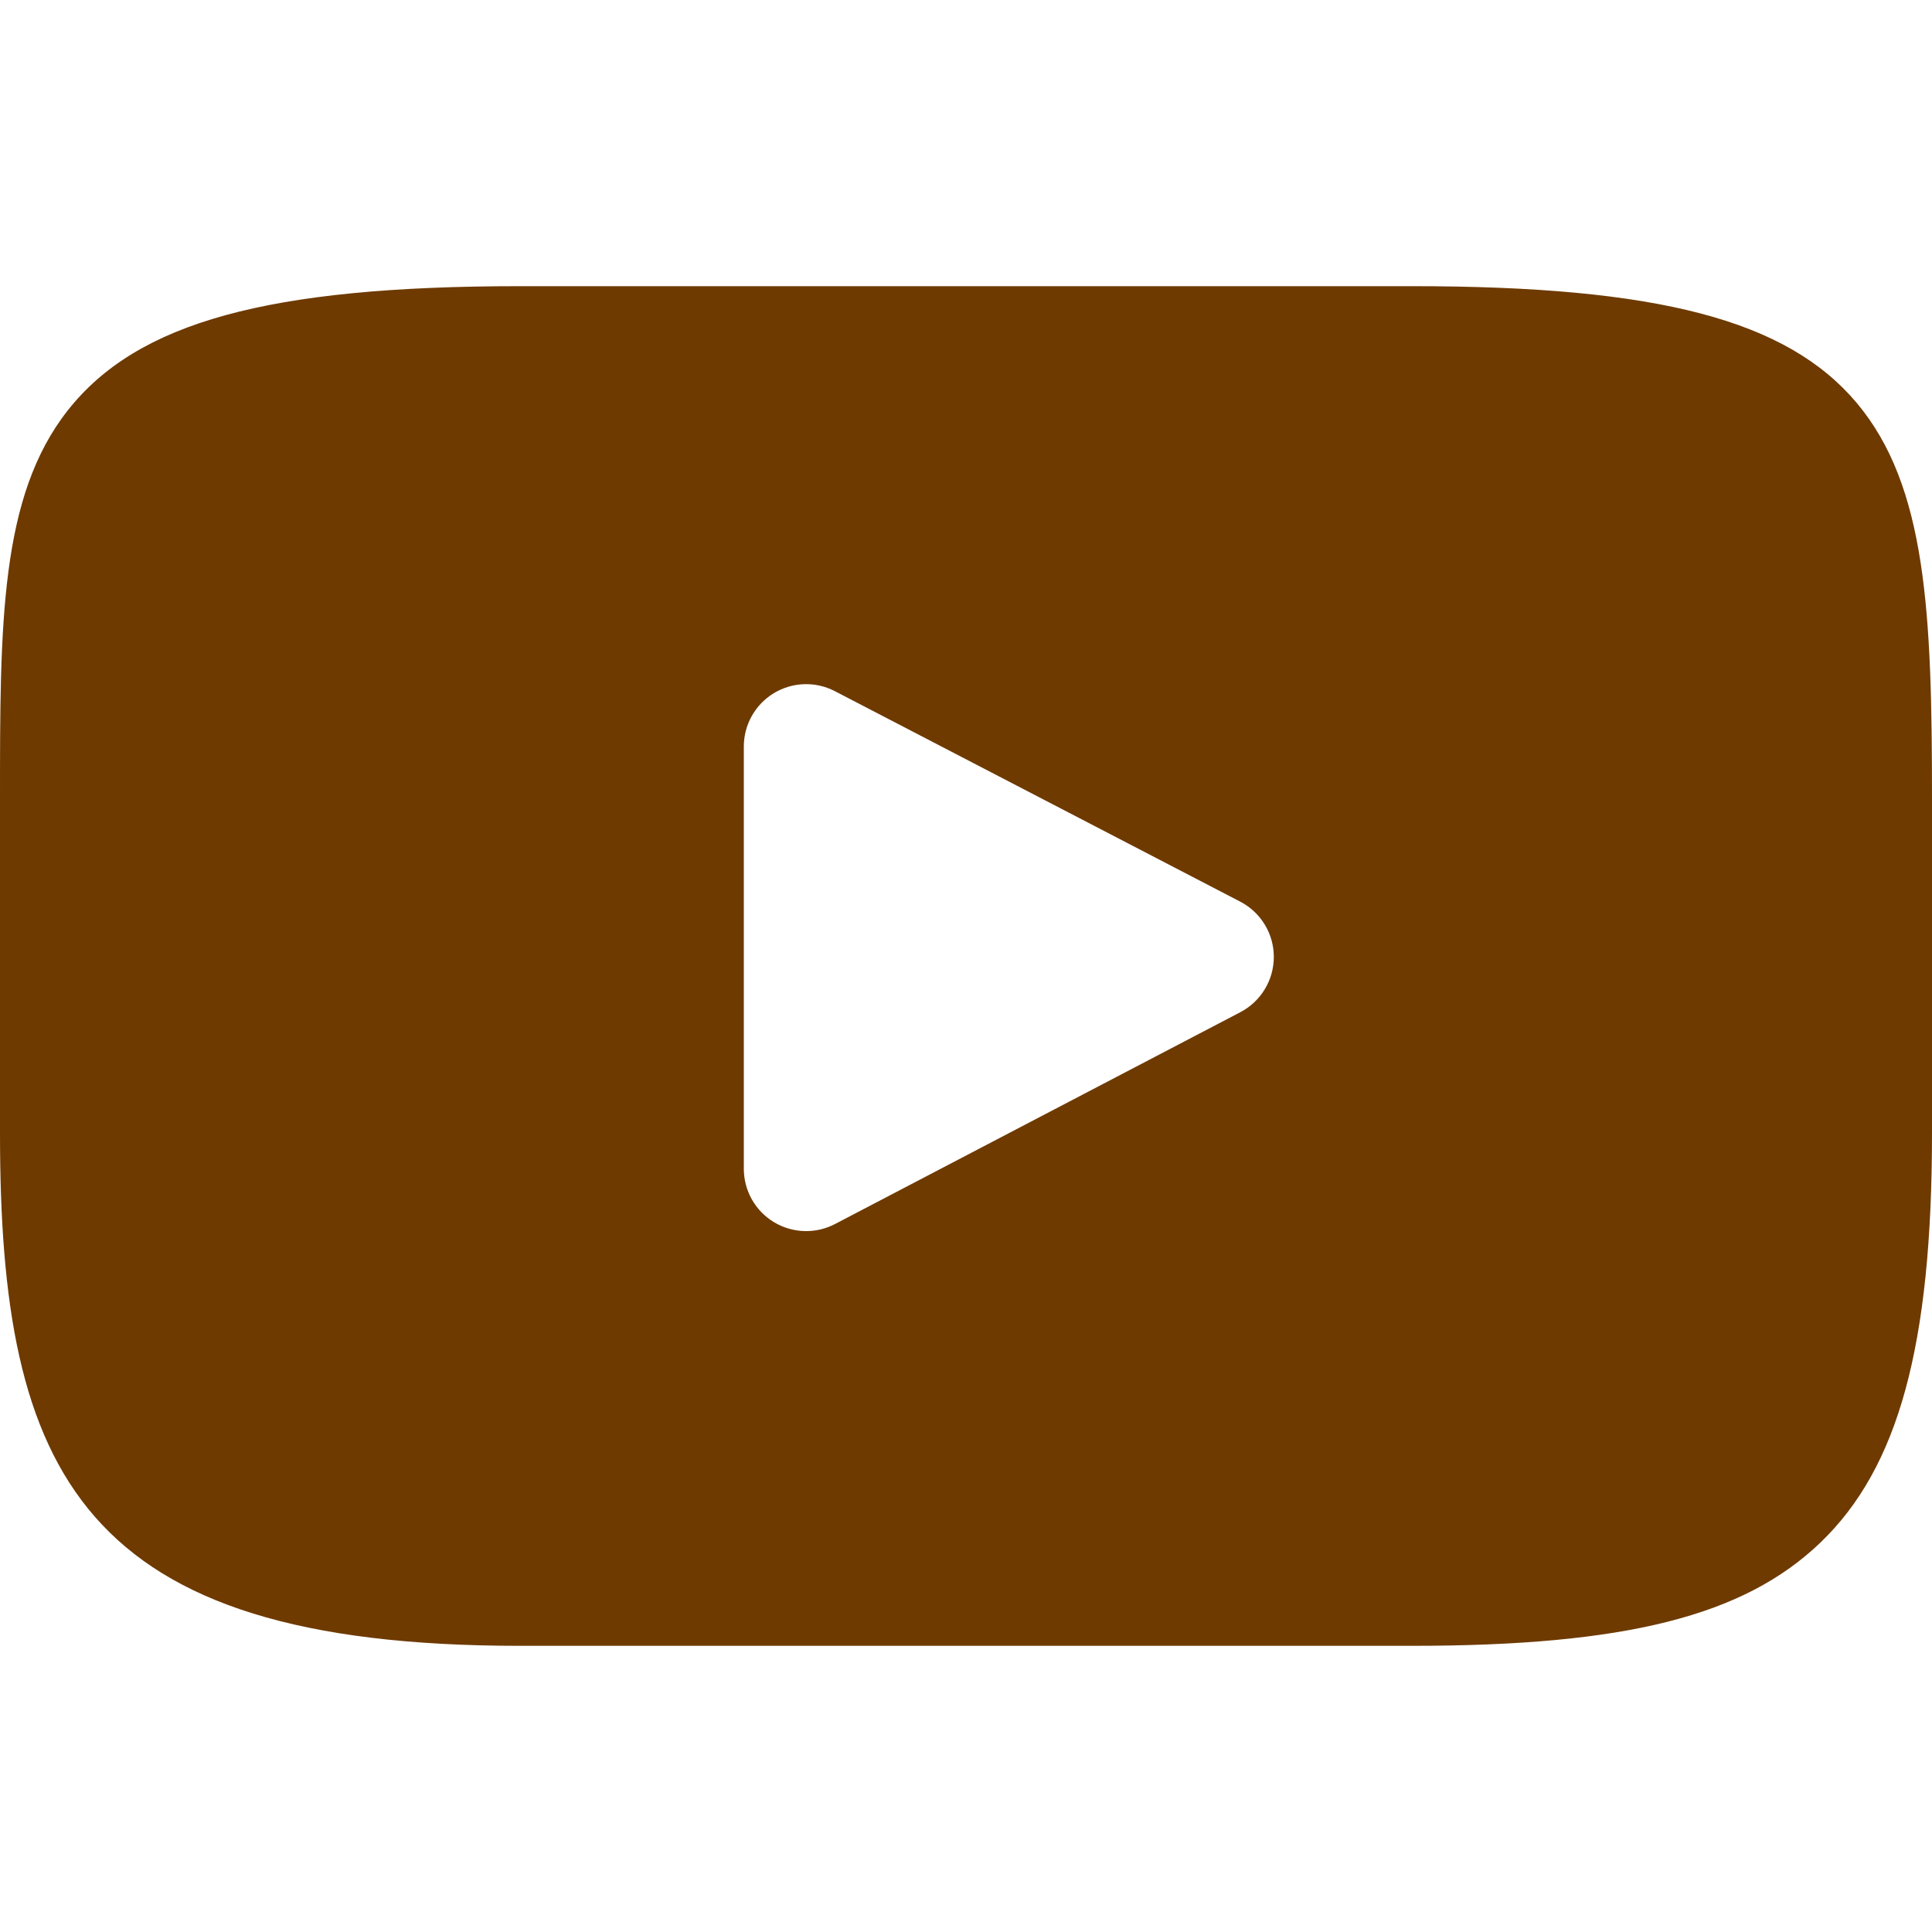 <svg width="64" height="64" viewBox="0 0 64 64" fill="none" xmlns="http://www.w3.org/2000/svg">
<path d="M61.505 13.346C59.195 10.6 54.93 9.48 46.784 9.48H17.215C8.883 9.48 4.545 10.672 2.244 13.596C0 16.447 0 20.647 0 26.46V37.54C0 48.802 2.662 54.52 17.215 54.52H46.784C53.848 54.52 57.763 53.532 60.295 51.108C62.892 48.623 64 44.565 64 37.54V26.46C64 20.33 63.826 16.105 61.505 13.346ZM41.088 33.53L27.661 40.547C27.361 40.704 27.033 40.782 26.705 40.782C26.334 40.782 25.963 40.682 25.635 40.484C25.017 40.109 24.64 39.44 24.64 38.718V24.728C24.64 24.007 25.016 23.338 25.633 22.963C26.25 22.589 27.017 22.563 27.656 22.896L41.084 29.868C41.767 30.223 42.196 30.928 42.197 31.697C42.197 32.467 41.77 33.174 41.088 33.53Z" fill="#6E3A00"/>
</svg>
